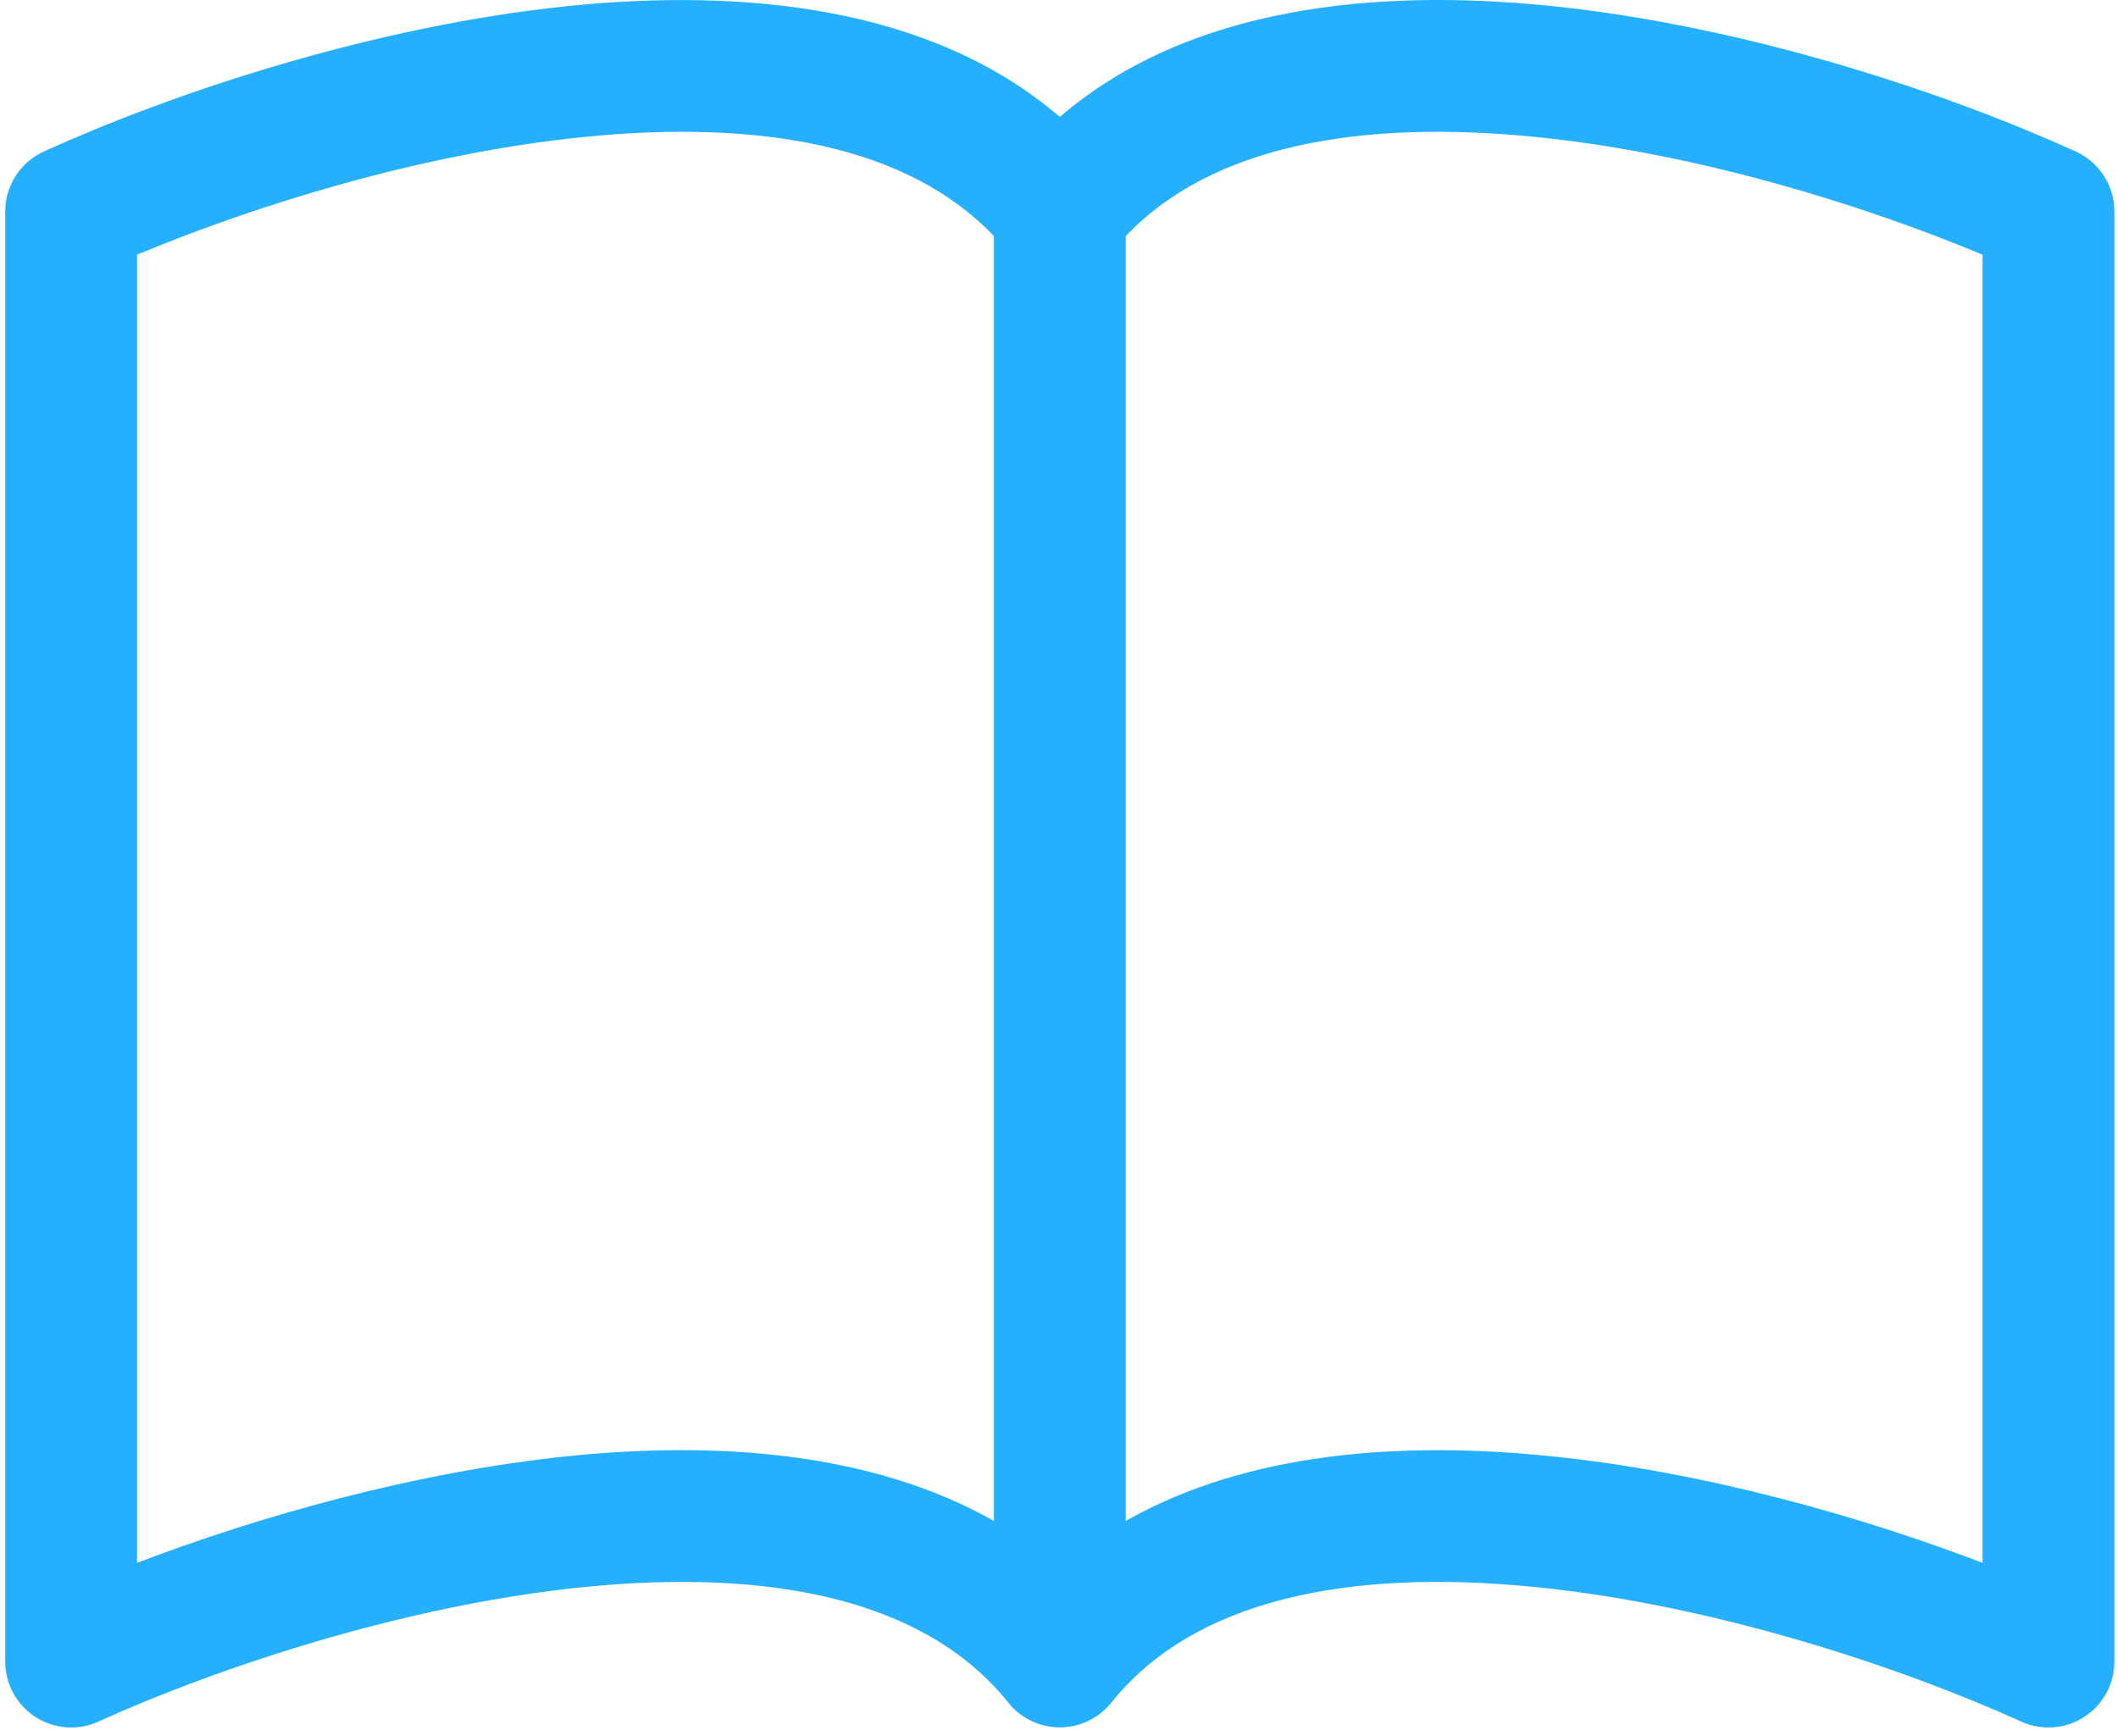 <svg width="216" height="177" viewBox="0 0 216 177" fill="none" xmlns="http://www.w3.org/2000/svg">
<path d="M13.977 25.975C25.874 21.001 42.934 15.637 59.524 13.97C77.404 12.168 92.568 14.817 101.36 24.079V155.101C88.791 147.976 72.86 146.994 58.166 148.473C42.303 150.086 26.305 154.671 13.977 159.376V25.975ZM114.804 24.079C123.596 14.817 138.761 12.168 156.641 13.97C173.23 15.637 190.29 21.001 202.188 25.975V159.376C189.846 154.671 173.862 150.073 157.998 148.487C143.291 146.994 127.374 147.962 114.804 155.101V24.079ZM108.082 11.926C94.84 0.539 75.643 -1.154 58.166 0.593C37.812 2.65 17.27 9.627 4.472 15.448C3.298 15.982 2.302 16.843 1.604 17.928C0.905 19.012 0.534 20.275 0.533 21.565L0.533 169.445C0.534 170.57 0.816 171.676 1.355 172.664C1.894 173.651 2.672 174.487 3.617 175.096C4.563 175.704 5.646 176.066 6.768 176.147C7.89 176.229 9.014 176.028 10.038 175.562C21.895 170.185 40.998 163.718 59.51 161.85C78.452 159.941 94.329 163.019 102.839 173.64C103.469 174.425 104.267 175.058 105.175 175.494C106.082 175.929 107.076 176.155 108.082 176.155C109.089 176.155 110.082 175.929 110.99 175.494C111.897 175.058 112.695 174.425 113.325 173.64C121.835 163.019 137.712 159.941 156.641 161.85C175.166 163.718 194.283 170.185 206.127 175.562C207.15 176.028 208.275 176.229 209.396 176.147C210.518 176.066 211.601 175.704 212.547 175.096C213.493 174.487 214.271 173.651 214.81 172.664C215.348 171.676 215.631 170.57 215.631 169.445V21.565C215.631 20.275 215.259 19.012 214.561 17.928C213.862 16.843 212.867 15.982 211.692 15.448C198.894 9.627 178.352 2.65 157.998 0.593C140.522 -1.168 121.324 0.539 108.082 11.926Z" fill="#24B0FF"/>
</svg>

